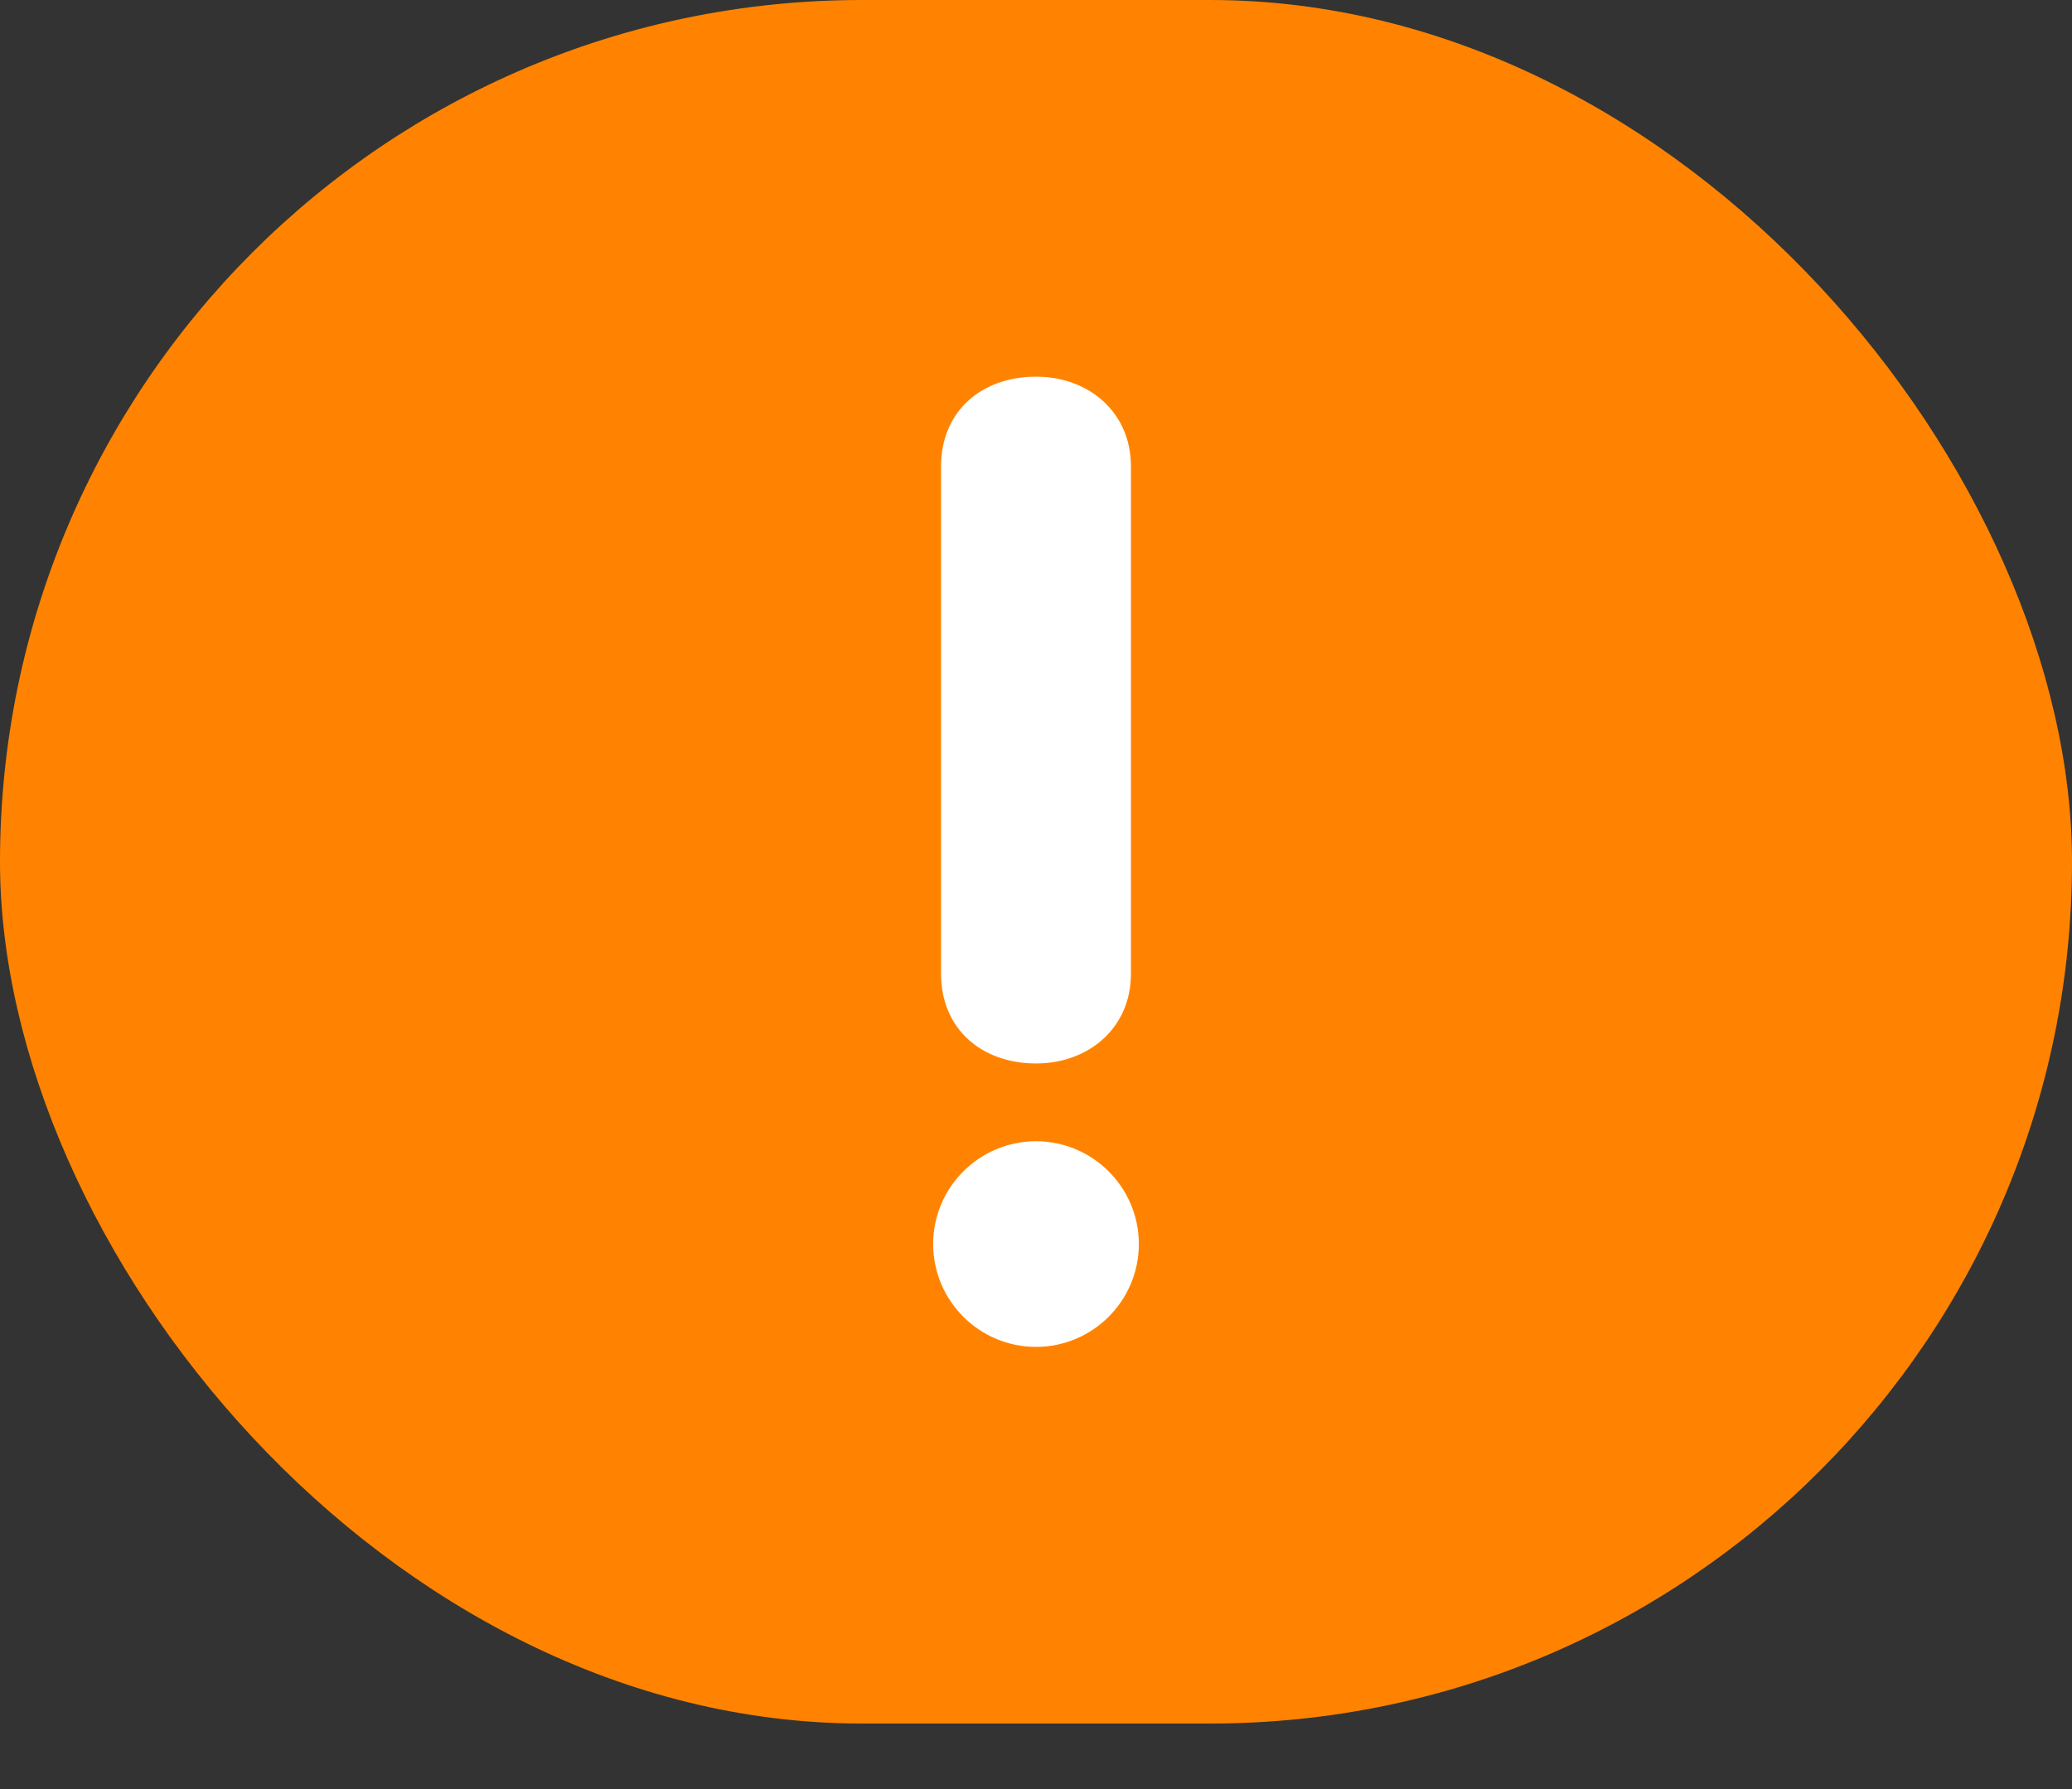 <svg width="22" height="19" viewBox="0 0 22 19" fill="none" xmlns="http://www.w3.org/2000/svg">
<rect x="0" y="0" width="22" height="19" fill="#333333" stroke="none"/>
<rect width="22" height="18.304" rx="9.152" fill="#FF8300"/>
<path d="M9.992 10.342V4.952C9.992 4.364 10.426 4 11 4C11.56 4 12.008 4.378 12.008 4.952V10.342C12.008 10.916 11.56 11.294 11 11.294C10.426 11.294 9.992 10.93 9.992 10.342ZM11 14.304C10.398 14.304 9.908 13.814 9.908 13.212C9.908 12.61 10.398 12.12 11 12.12C11.602 12.12 12.092 12.61 12.092 13.212C12.092 13.814 11.602 14.304 11 14.304Z" fill="white"/>
</svg>
